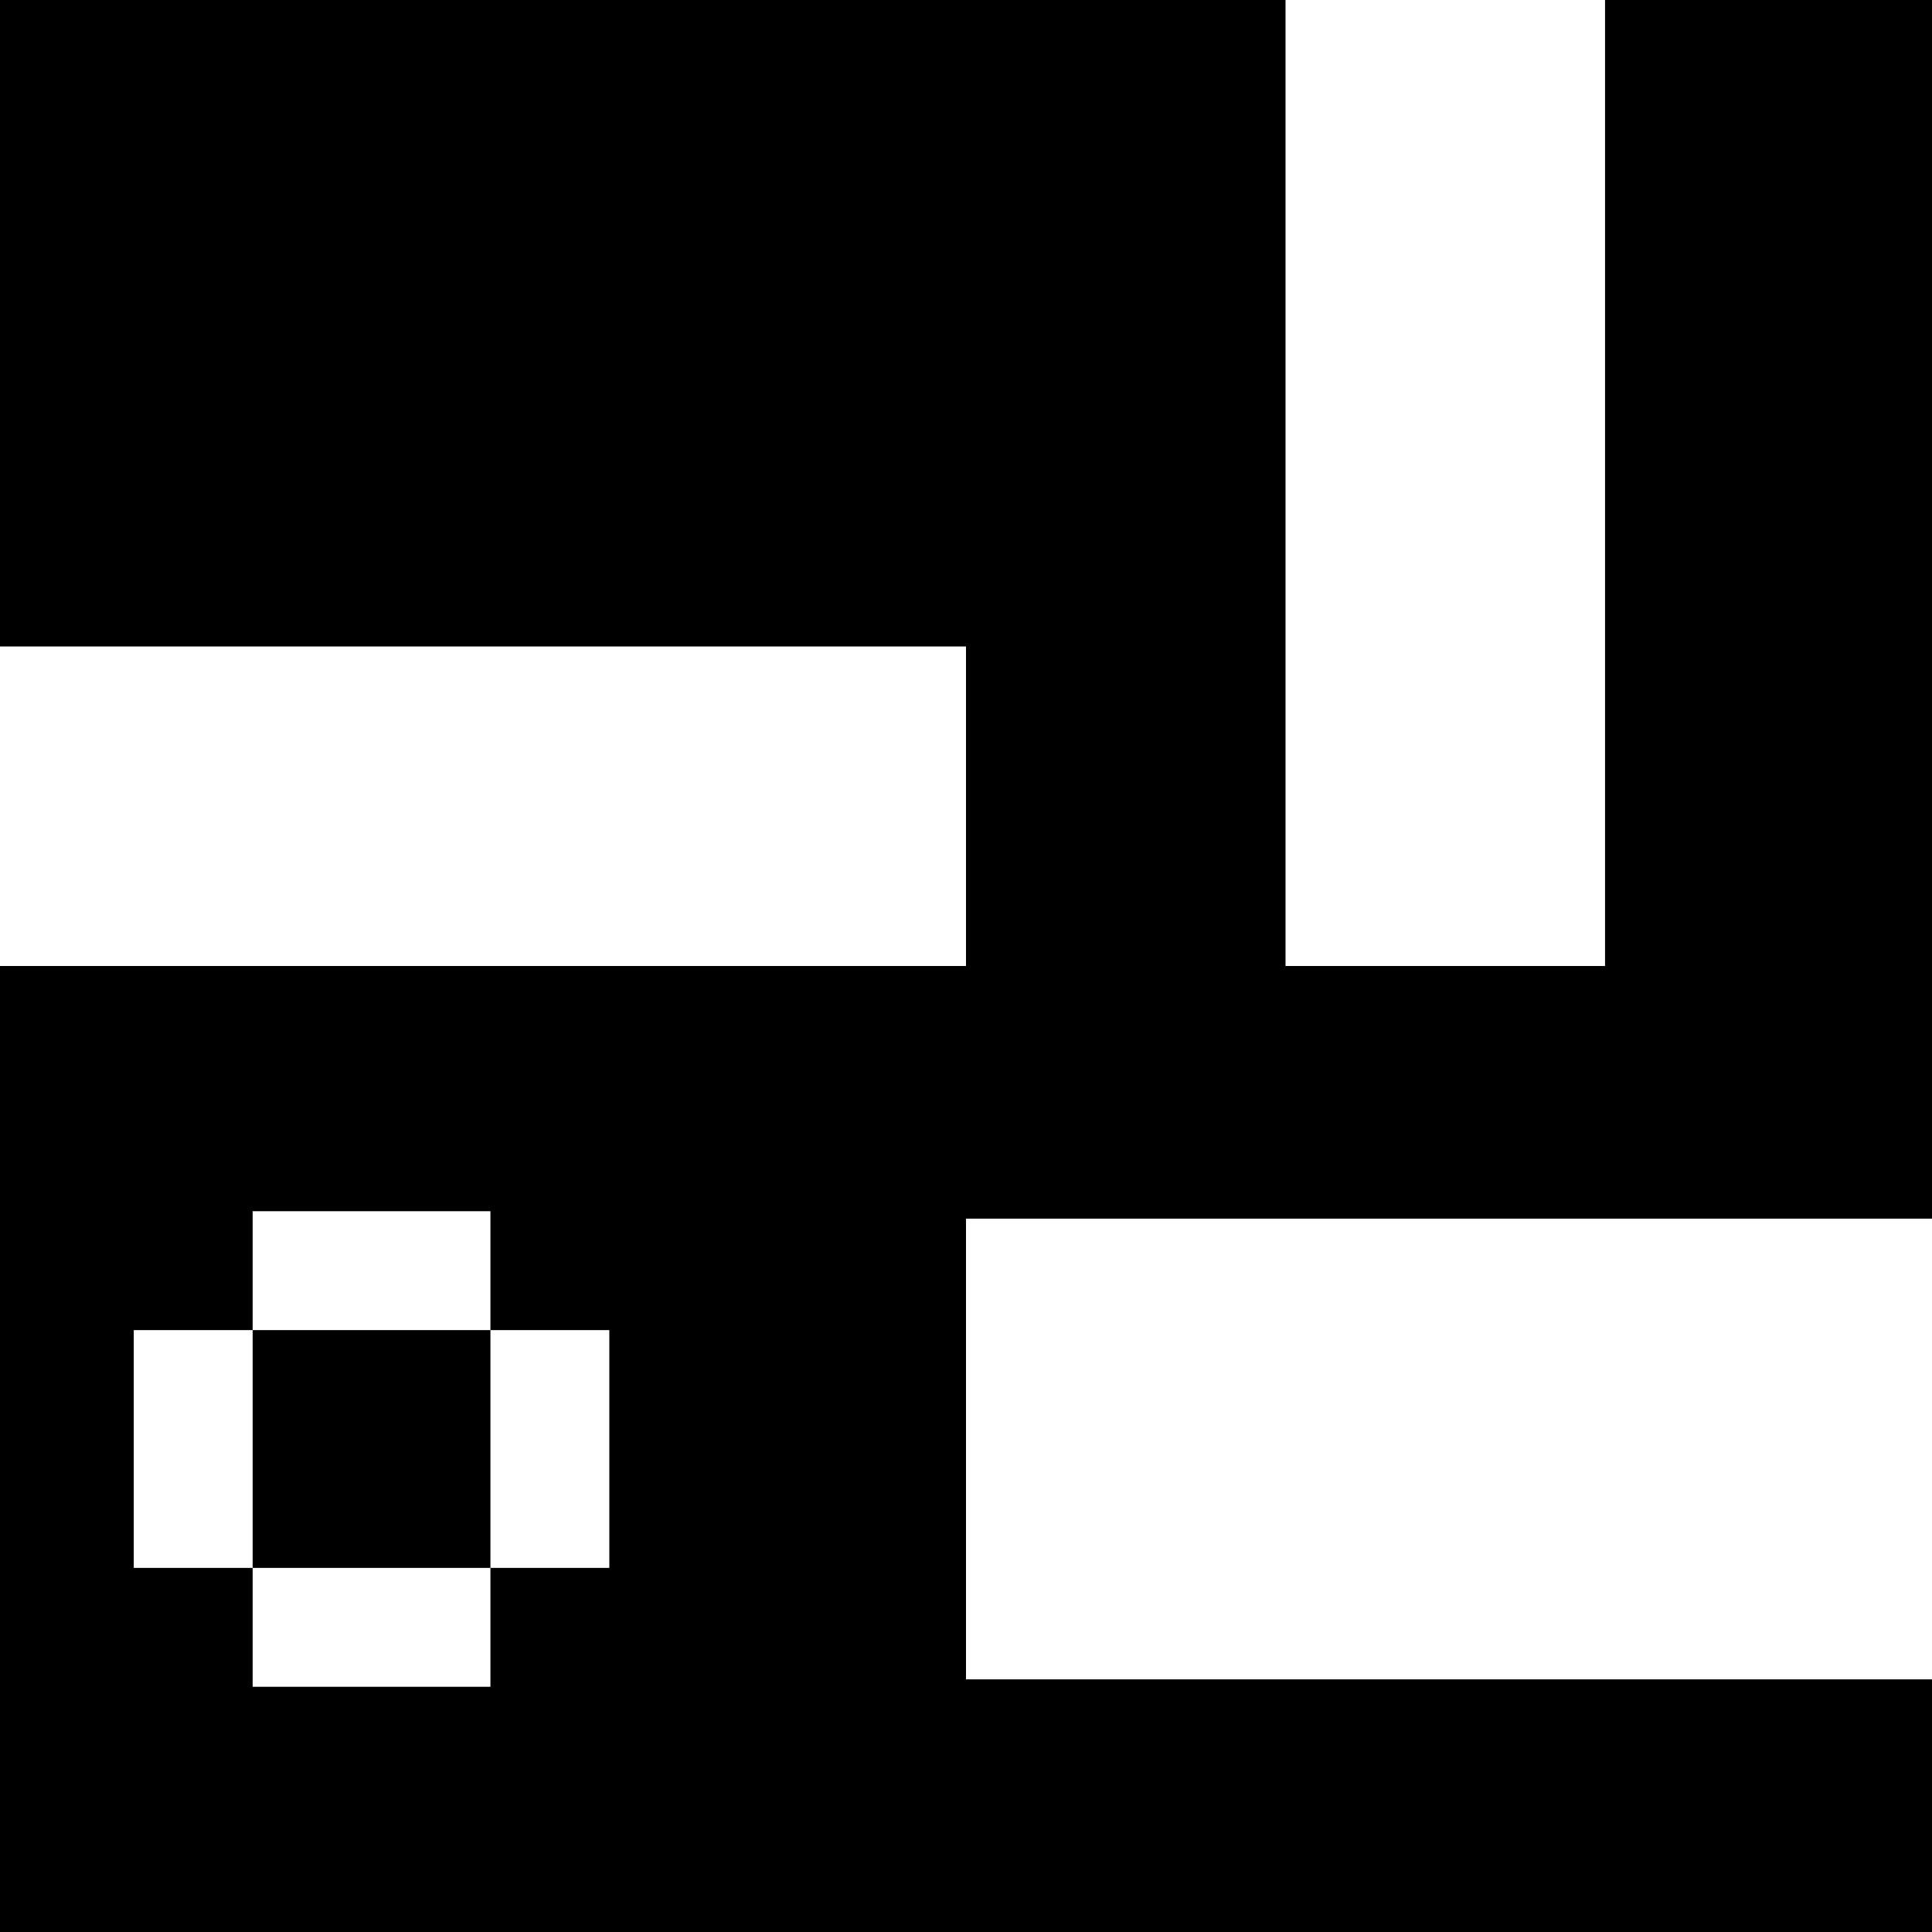 <?xml version="1.0" standalone="no"?>
<!DOCTYPE svg PUBLIC "-//W3C//DTD SVG 20010904//EN"
 "http://www.w3.org/TR/2001/REC-SVG-20010904/DTD/svg10.dtd">
<svg version="1.0" xmlns="http://www.w3.org/2000/svg"
 width="260pt" height="260pt" viewBox="0 0 260 260"
 preserveAspectRatio="xMidYMid meet">
<g transform="translate(0,260) scale(0.1,-0.1)"
fill="#000000" stroke="none">
<path d="M0 2165 l0 -435 650 0 650 0 0 -215 0 -215 -650 0 -650 0 0 -650 0
-650 1300 0 1300 0 0 170 0 170 -650 0 -650 0 0 310 0 310 650 0 650 0 0 820
0 820 -220 0 -220 0 0 -650 0 -650 -215 0 -215 0 0 650 0 650 -865 0 -865 0 0
-435z m660 -1275 l0 -80 80 0 80 0 0 -160 0 -160 -80 0 -80 0 0 -80 0 -80
-160 0 -160 0 0 80 0 80 -80 0 -80 0 0 160 0 160 80 0 80 0 0 80 0 80 160 0
160 0 0 -80z"/>
<path d="M340 650 l0 -160 160 0 160 0 0 160 0 160 -160 0 -160 0 0 -160z"/>
</g>
</svg>
